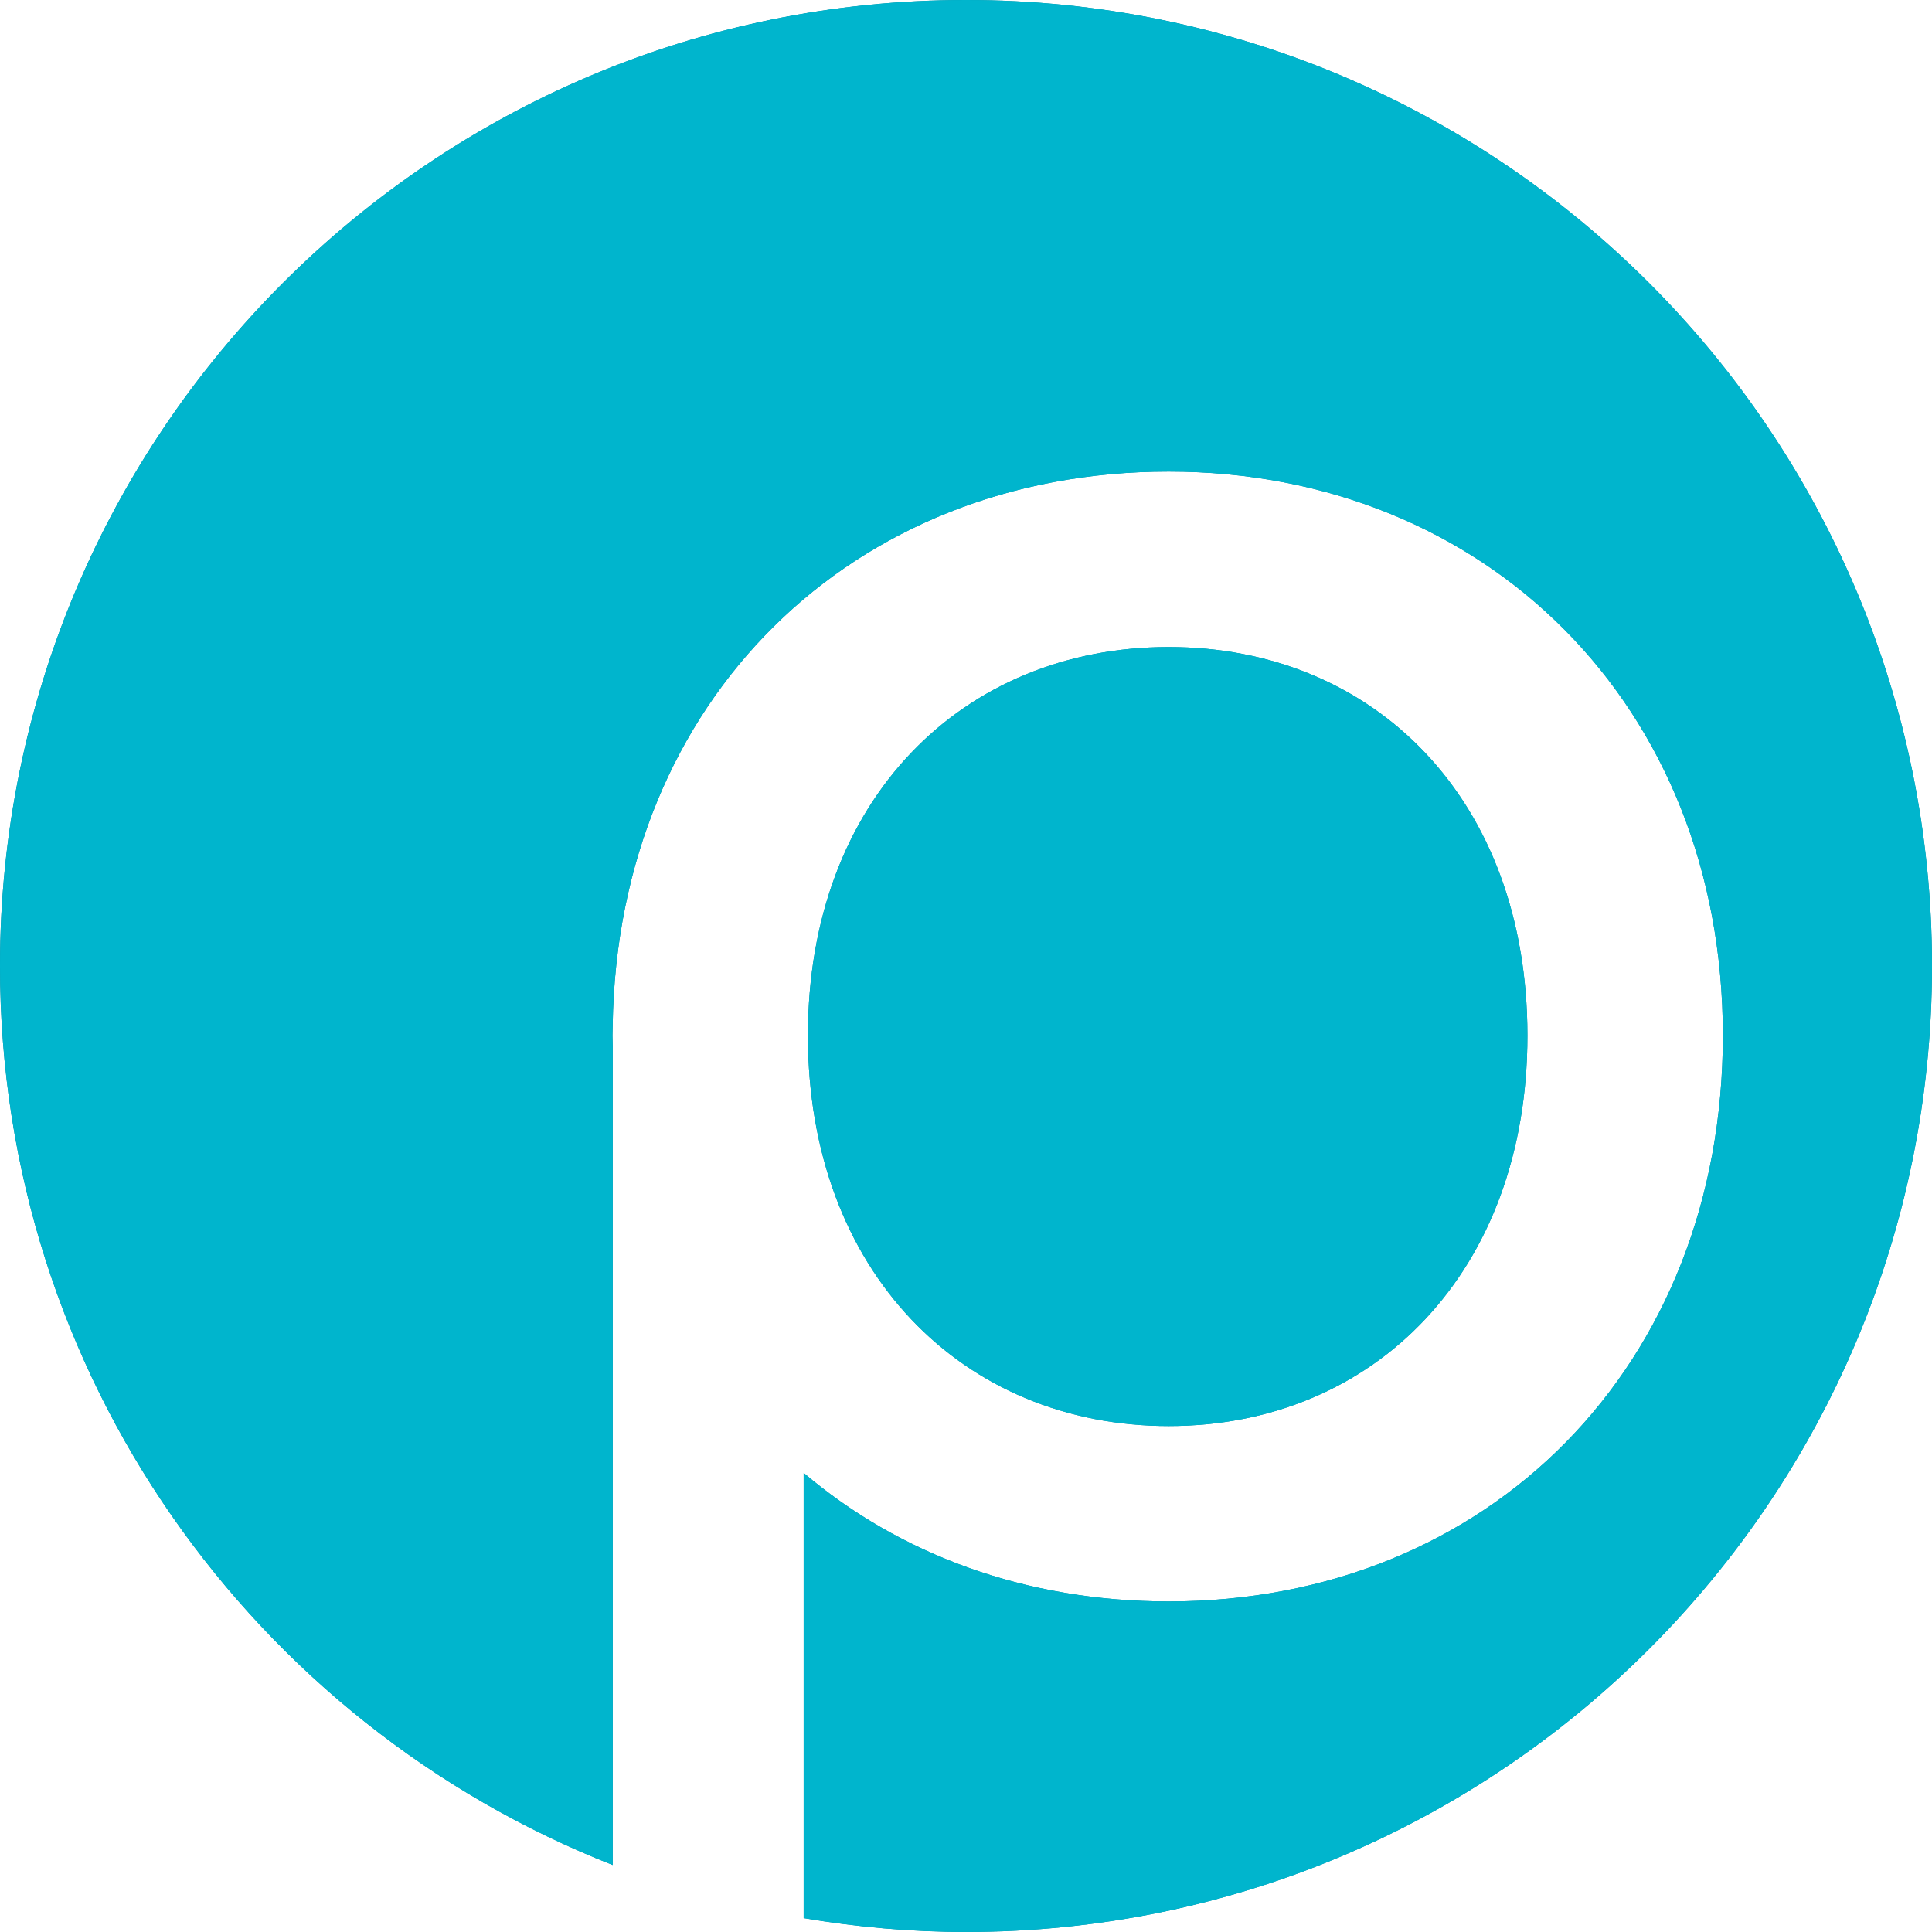 <?xml version="1.0" encoding="UTF-8"?><svg id="a" xmlns="http://www.w3.org/2000/svg" viewBox="0 0 512 512"><path d="M256,0C114.62,0,0,114.62,0,256,0,364.32,67.31,456.87,162.37,494.25v-216.99c-.01-.95-.06-1.89-.06-2.85s.05-1.89.06-2.85v-.09h0c1.39-85.89,63.38-146.5,147.34-146.5s146.87,61.99,146.87,149.44-61.96,149.99-146.87,149.99c-37.91,0-71.33-12.49-96.73-34.07v117.99c14,2.37,28.35,3.67,43.02,3.67,141.39,0,256-114.62,256-256S397.38,0,256,0Z" style="fill:#00859d;"/><path d="M404.78,274.42c0-62.54-40.59-102.95-95.07-102.95s-95.6,40.4-95.6,102.95,41.12,103.5,95.6,103.5,95.07-40.96,95.07-103.5Z" style="fill:#00859d;"/><path d="M256,0C114.62,0,0,114.62,0,256,0,364.32,67.31,456.87,162.37,494.25v-216.99c-.01-.95-.06-1.89-.06-2.85s.05-1.89.06-2.85v-.09h0c1.39-85.89,63.38-146.5,147.34-146.5s146.87,61.99,146.87,149.44-61.96,149.99-146.87,149.99c-37.91,0-71.33-12.49-96.73-34.07v117.99c14,2.37,28.35,3.67,43.02,3.67,141.39,0,256-114.62,256-256S397.38,0,256,0Z" style="fill:#00b5cd;"/><path d="M404.78,274.42c0-62.54-40.59-102.95-95.07-102.95s-95.6,40.4-95.6,102.95,41.12,103.5,95.6,103.5,95.07-40.96,95.07-103.5Z" style="fill:#00b5cd;"/></svg>
